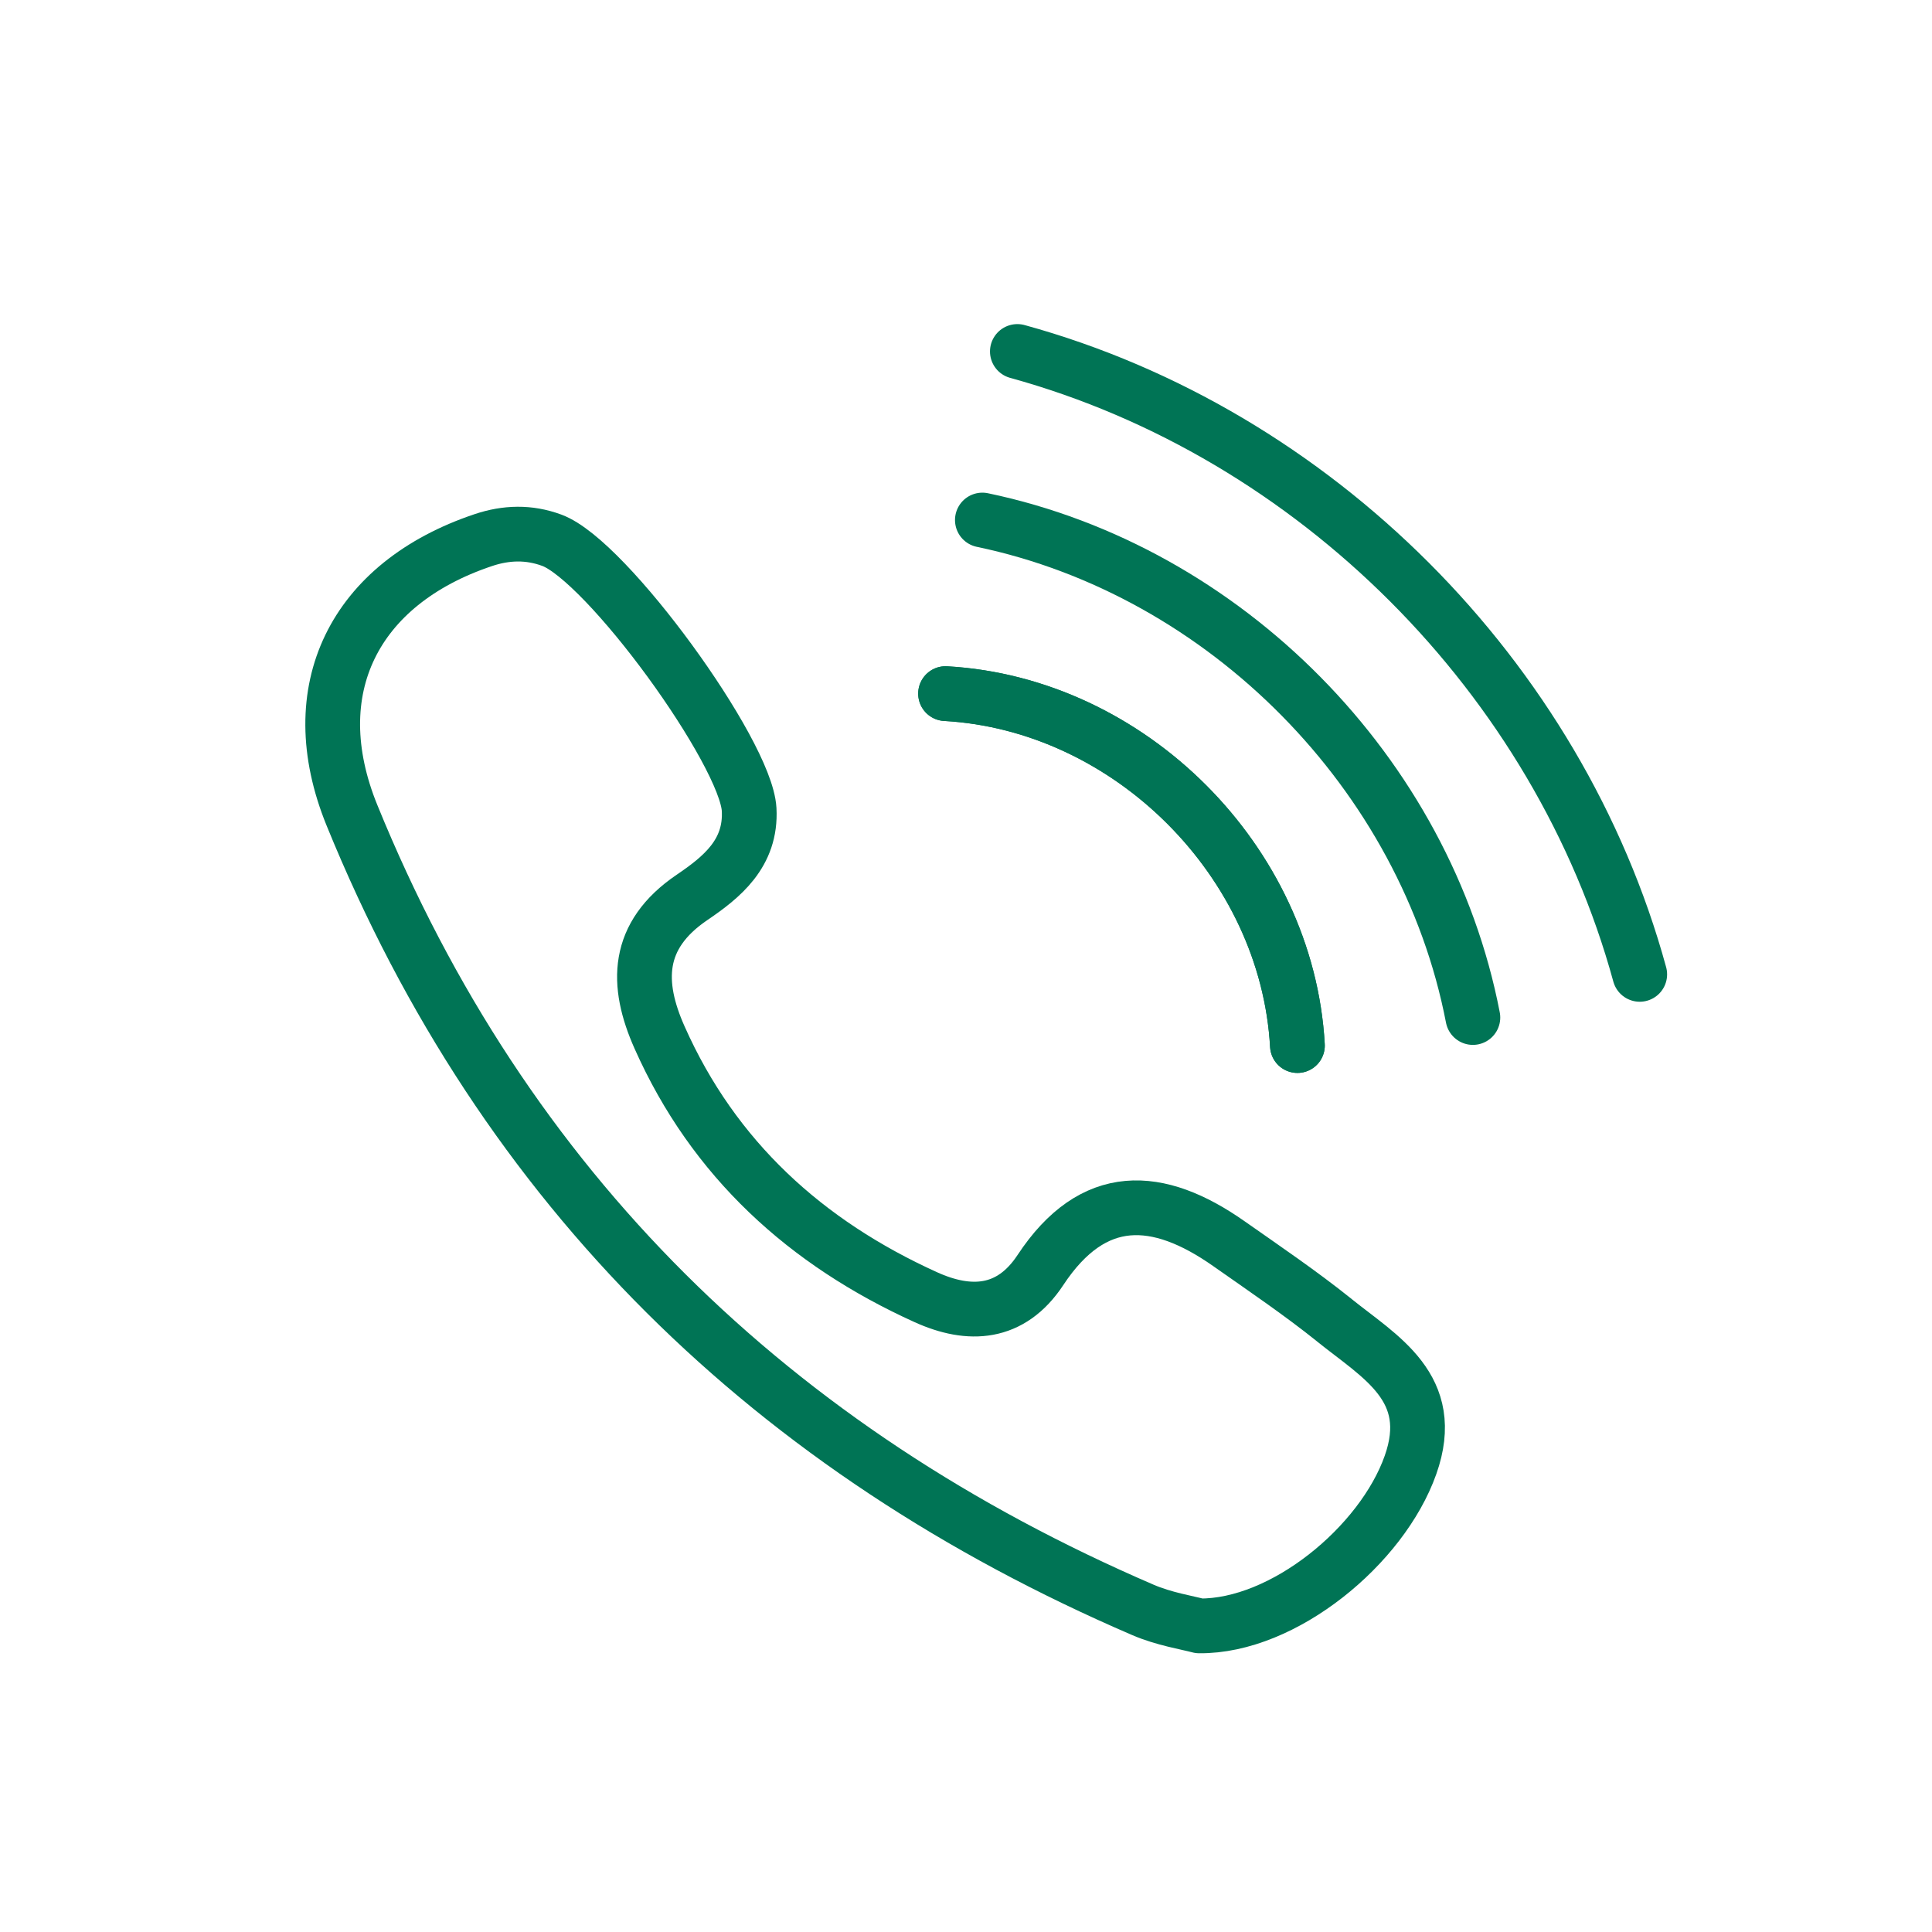 <svg width="36" height="36" xmlns="http://www.w3.org/2000/svg"><g stroke="#007455" stroke-width="1.02" fill="none" fill-rule="evenodd" stroke-linejoin="round"><path d="M24.86 24.597c-.63-.505-1.302-.96-1.963-1.424-1.319-.927-2.526-.999-3.51.492-.552.838-1.327.873-2.136.506-2.23-1.01-3.952-2.57-4.96-4.837-.448-1.004-.442-1.902.602-2.611.554-.376 1.11-.82 1.066-1.639-.059-1.068-2.654-4.643-3.679-5.018-.423-.156-.846-.146-1.277-.001-2.404.807-3.399 2.786-2.445 5.126 2.843 6.981 7.848 11.84 14.738 14.807.391.169.829.238 1.05.298 1.568.015 3.405-1.496 3.936-2.997.512-1.44-.57-2.014-1.423-2.702z"/><path d="M30.554 18.156C29.039 12.62 24.499 8.073 18.957 6.549M17.619 12.925c3.427.192 6.365 3.124 6.557 6.558M27.445 18.96c-.877-4.544-4.61-8.324-9.14-9.27" stroke-linecap="round"/><path d="M24.175 19.482c-.192-3.428-3.122-6.365-6.556-6.558" stroke-linecap="round"/></g></svg>